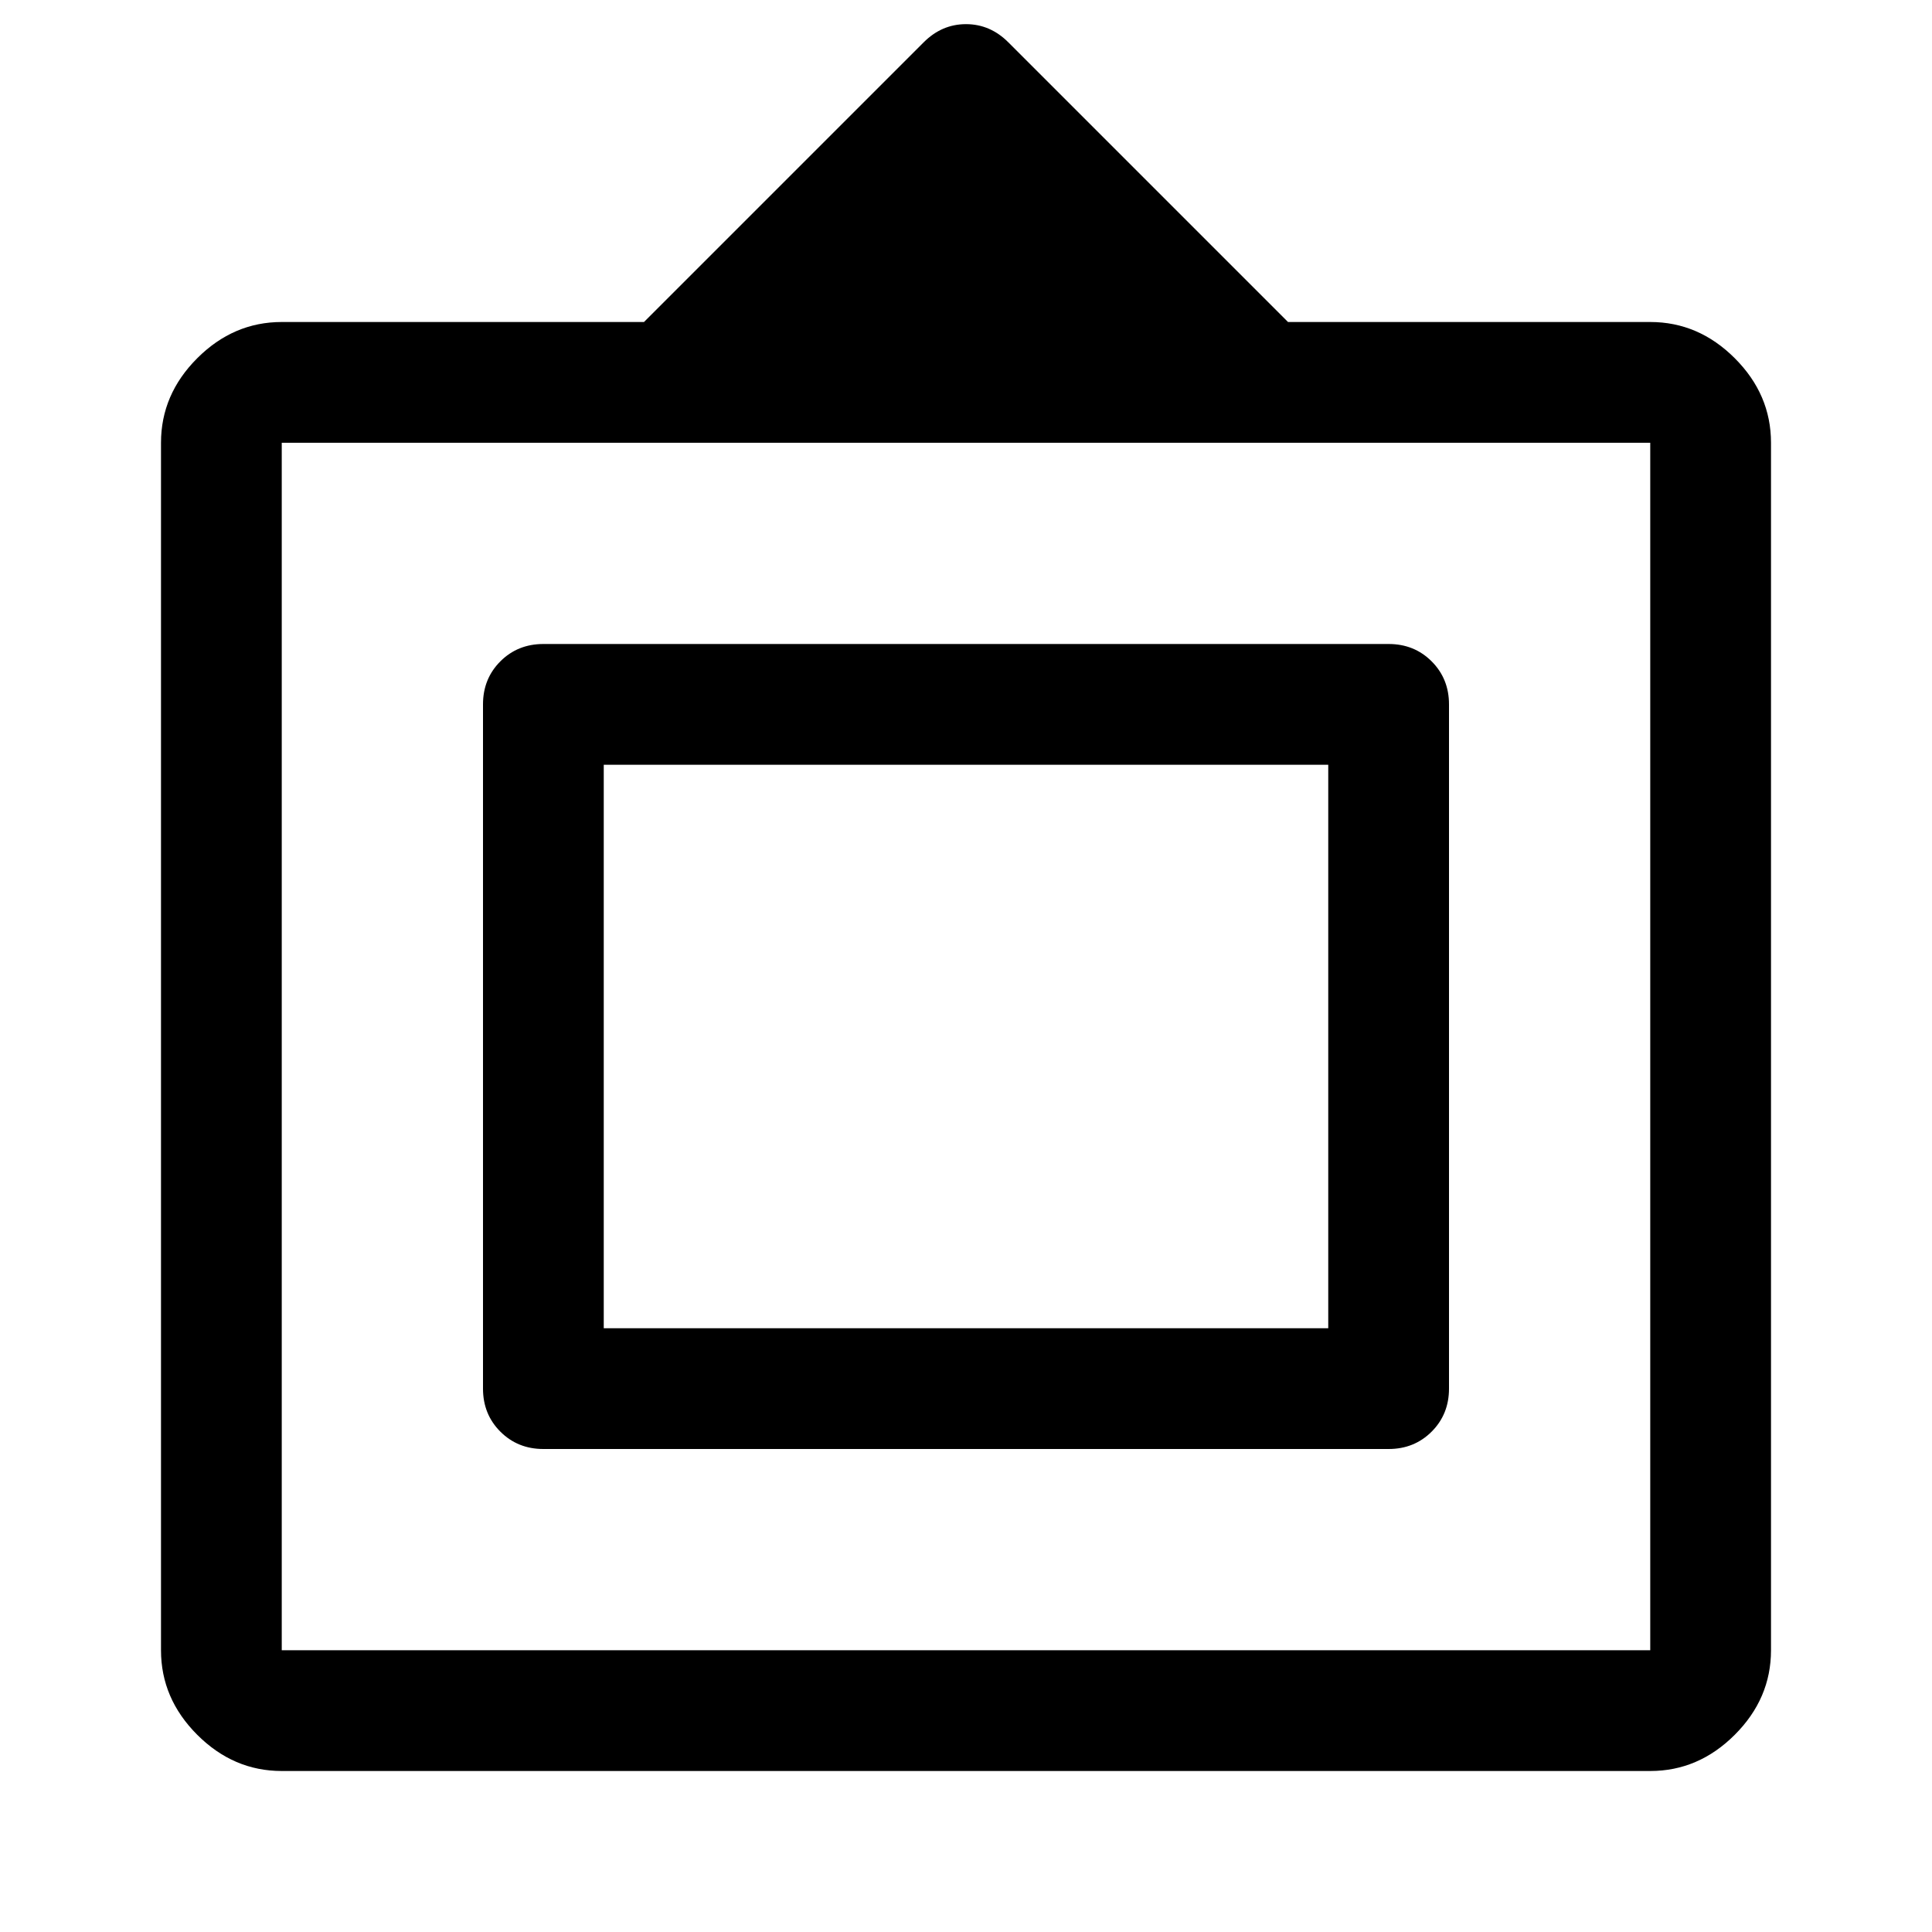 <svg xmlns="http://www.w3.org/2000/svg" width="48" height="48" viewBox="0 -960 960 960"><path d="M140-80q-24 0-42-18t-18-42v-600q0-24 18-42t42-18h180l139-139q9-9 21-9t21 9l139 139h180q24 0 42 18t18 42v600q0 24-18 42t-42 18H140Zm0-60h680v-600H140v600Zm100-130v-340q0-12.75 8.625-21.375T270-640h420q12.75 0 21.375 8.625T720-610v340q0 12.75-8.625 21.375T690-240H270q-12.75 0-21.375-8.625T240-270Zm60-30h360v-280H300v280Zm180-139Z"/></svg>